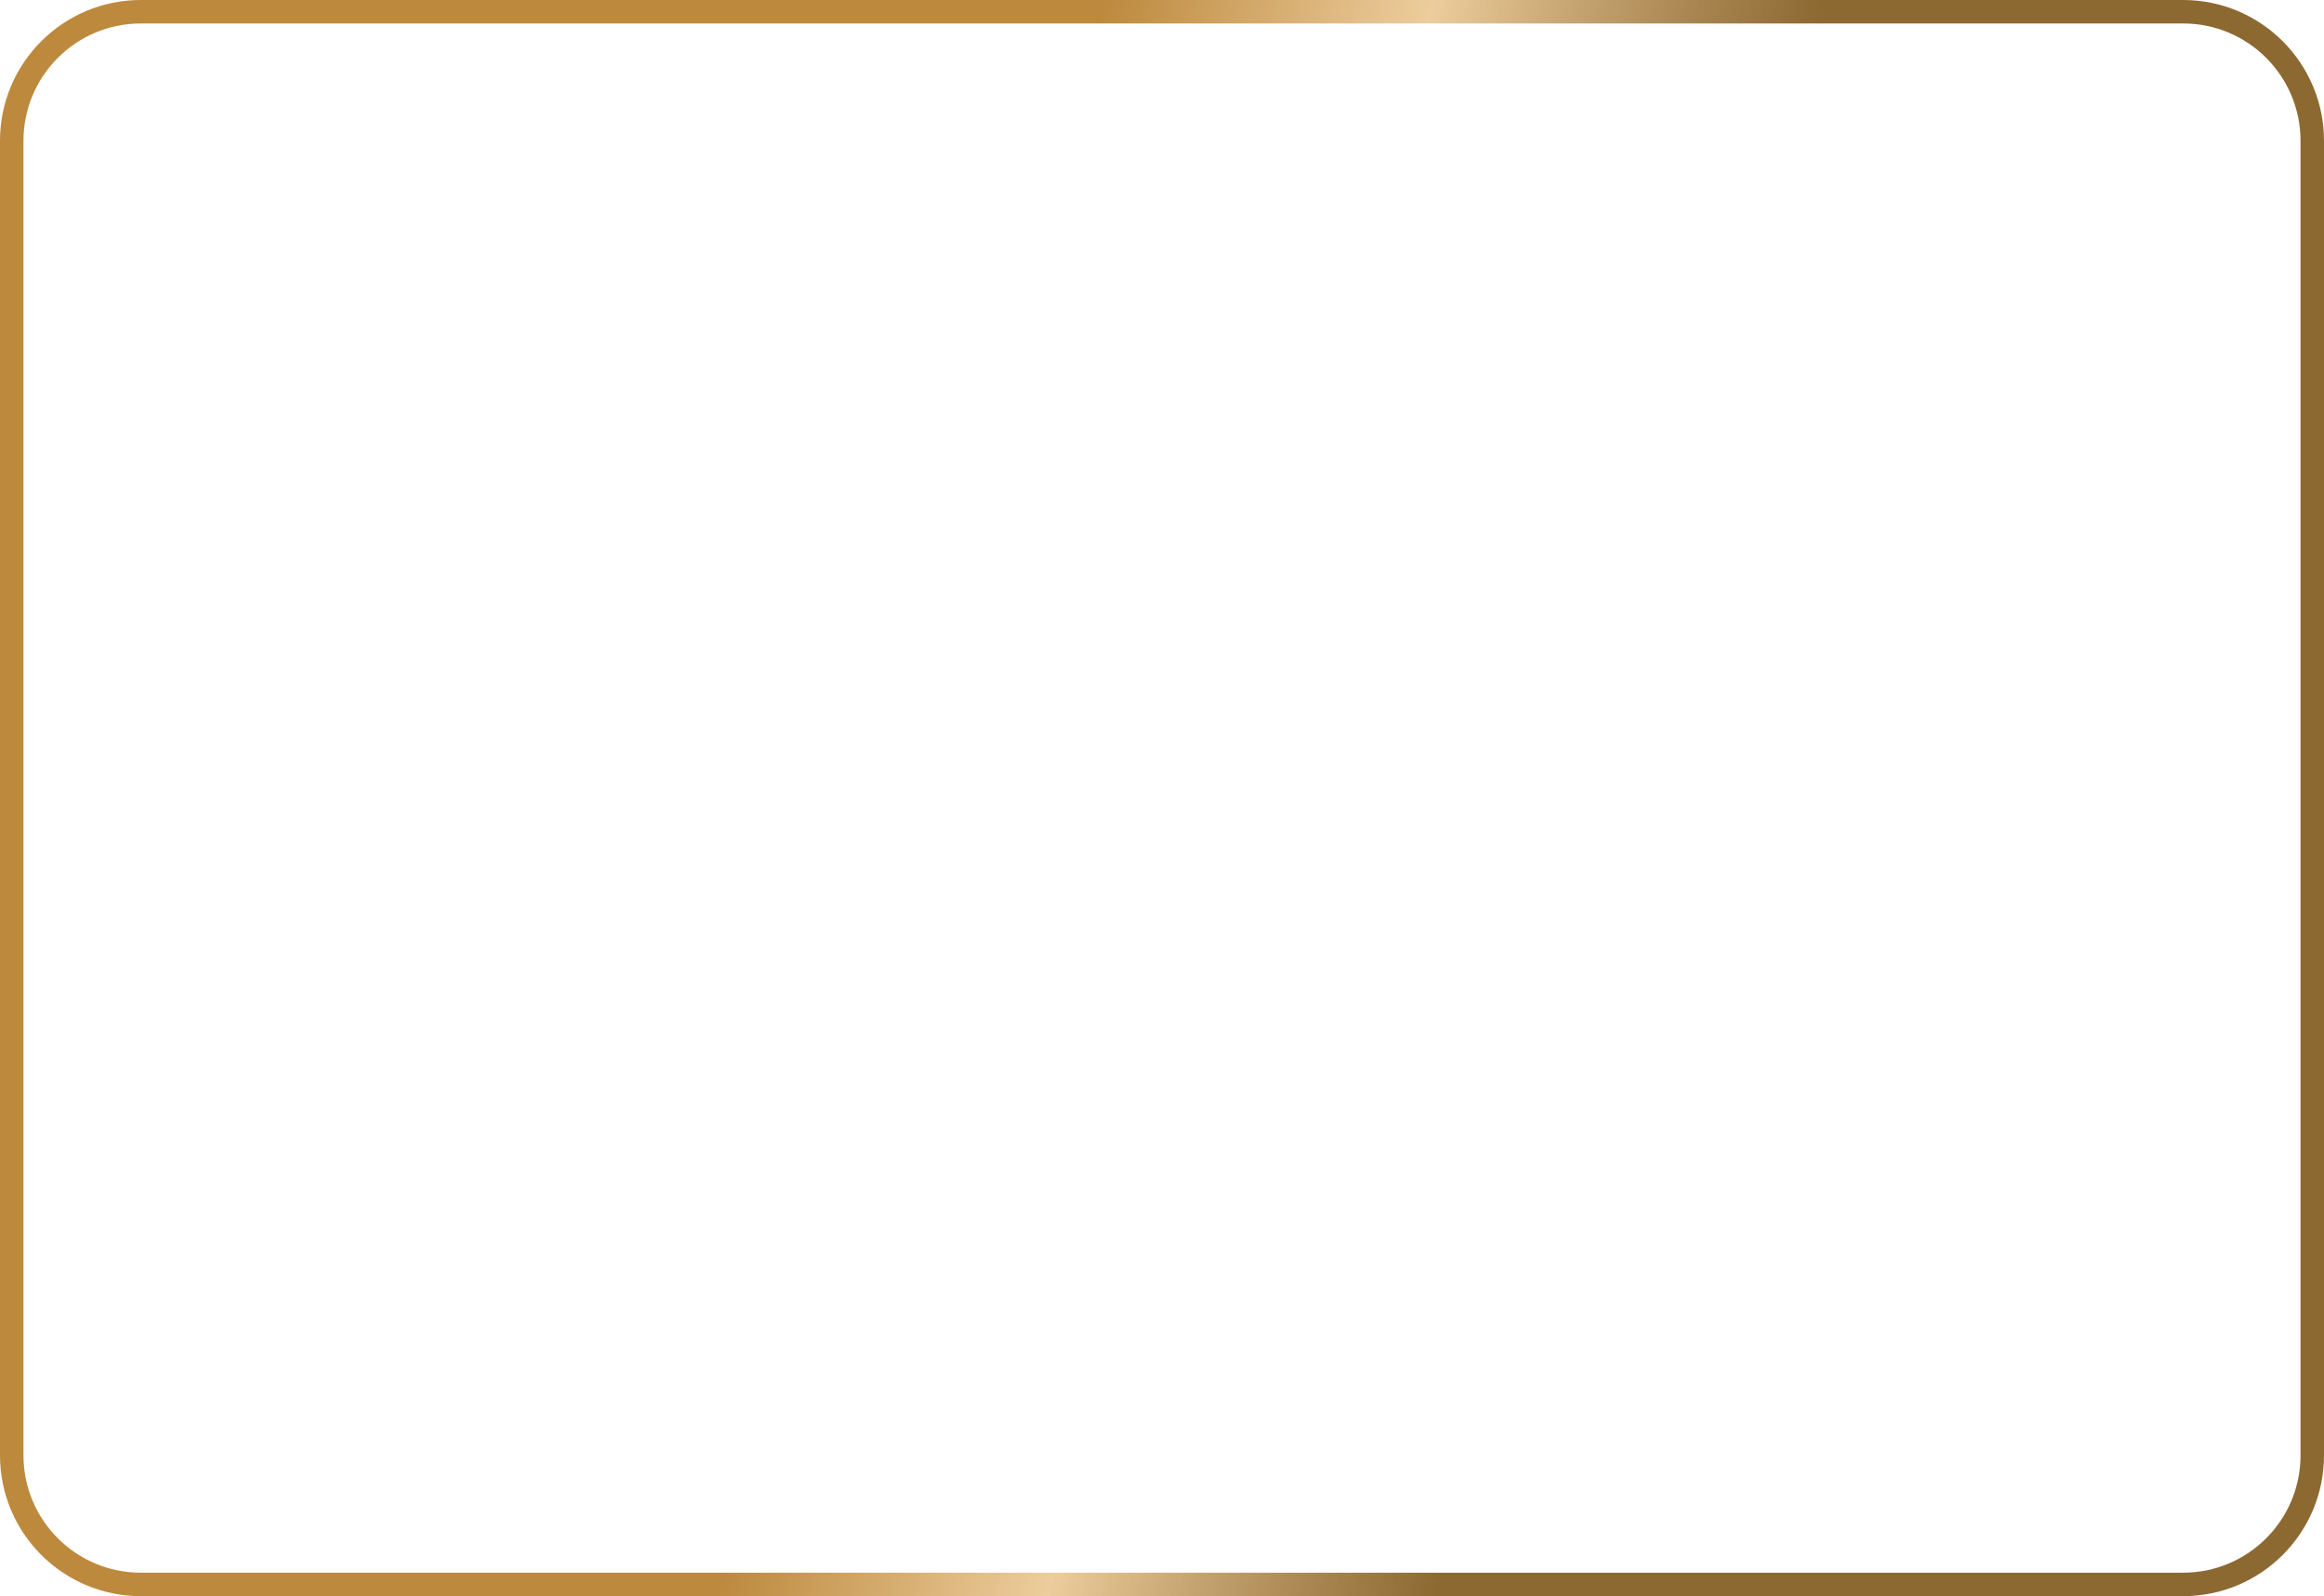 <?xml version="1.0" encoding="UTF-8"?> <svg xmlns="http://www.w3.org/2000/svg" width="1188" height="816" viewBox="0 0 1188 816" fill="none"> <path fill-rule="evenodd" clip-rule="evenodd" d="M1116 12H72C38.863 12 12 38.863 12 72V744C12 777.137 38.863 804 72 804H1116C1149.14 804 1176 777.137 1176 744V72C1176 38.863 1149.14 12 1116 12ZM72 0C32.236 0 0 32.236 0 72V744C0 783.765 32.236 816 72 816H1116C1155.76 816 1188 783.764 1188 744V72C1188 32.236 1155.76 0 1116 0H72Z" fill="url(#paint0_linear_1036_130)"></path> <defs> <linearGradient id="paint0_linear_1036_130" x1="176.284" y1="69.333" x2="1164.46" y2="308.618" gradientUnits="userSpaceOnUse"> <stop offset="0.354" stop-color="#BC893D"></stop> <stop offset="0.516" stop-color="#EDCD9D"></stop> <stop offset="0.708" stop-color="#7A5010" stop-opacity="0.86"></stop> </linearGradient> </defs> </svg> 